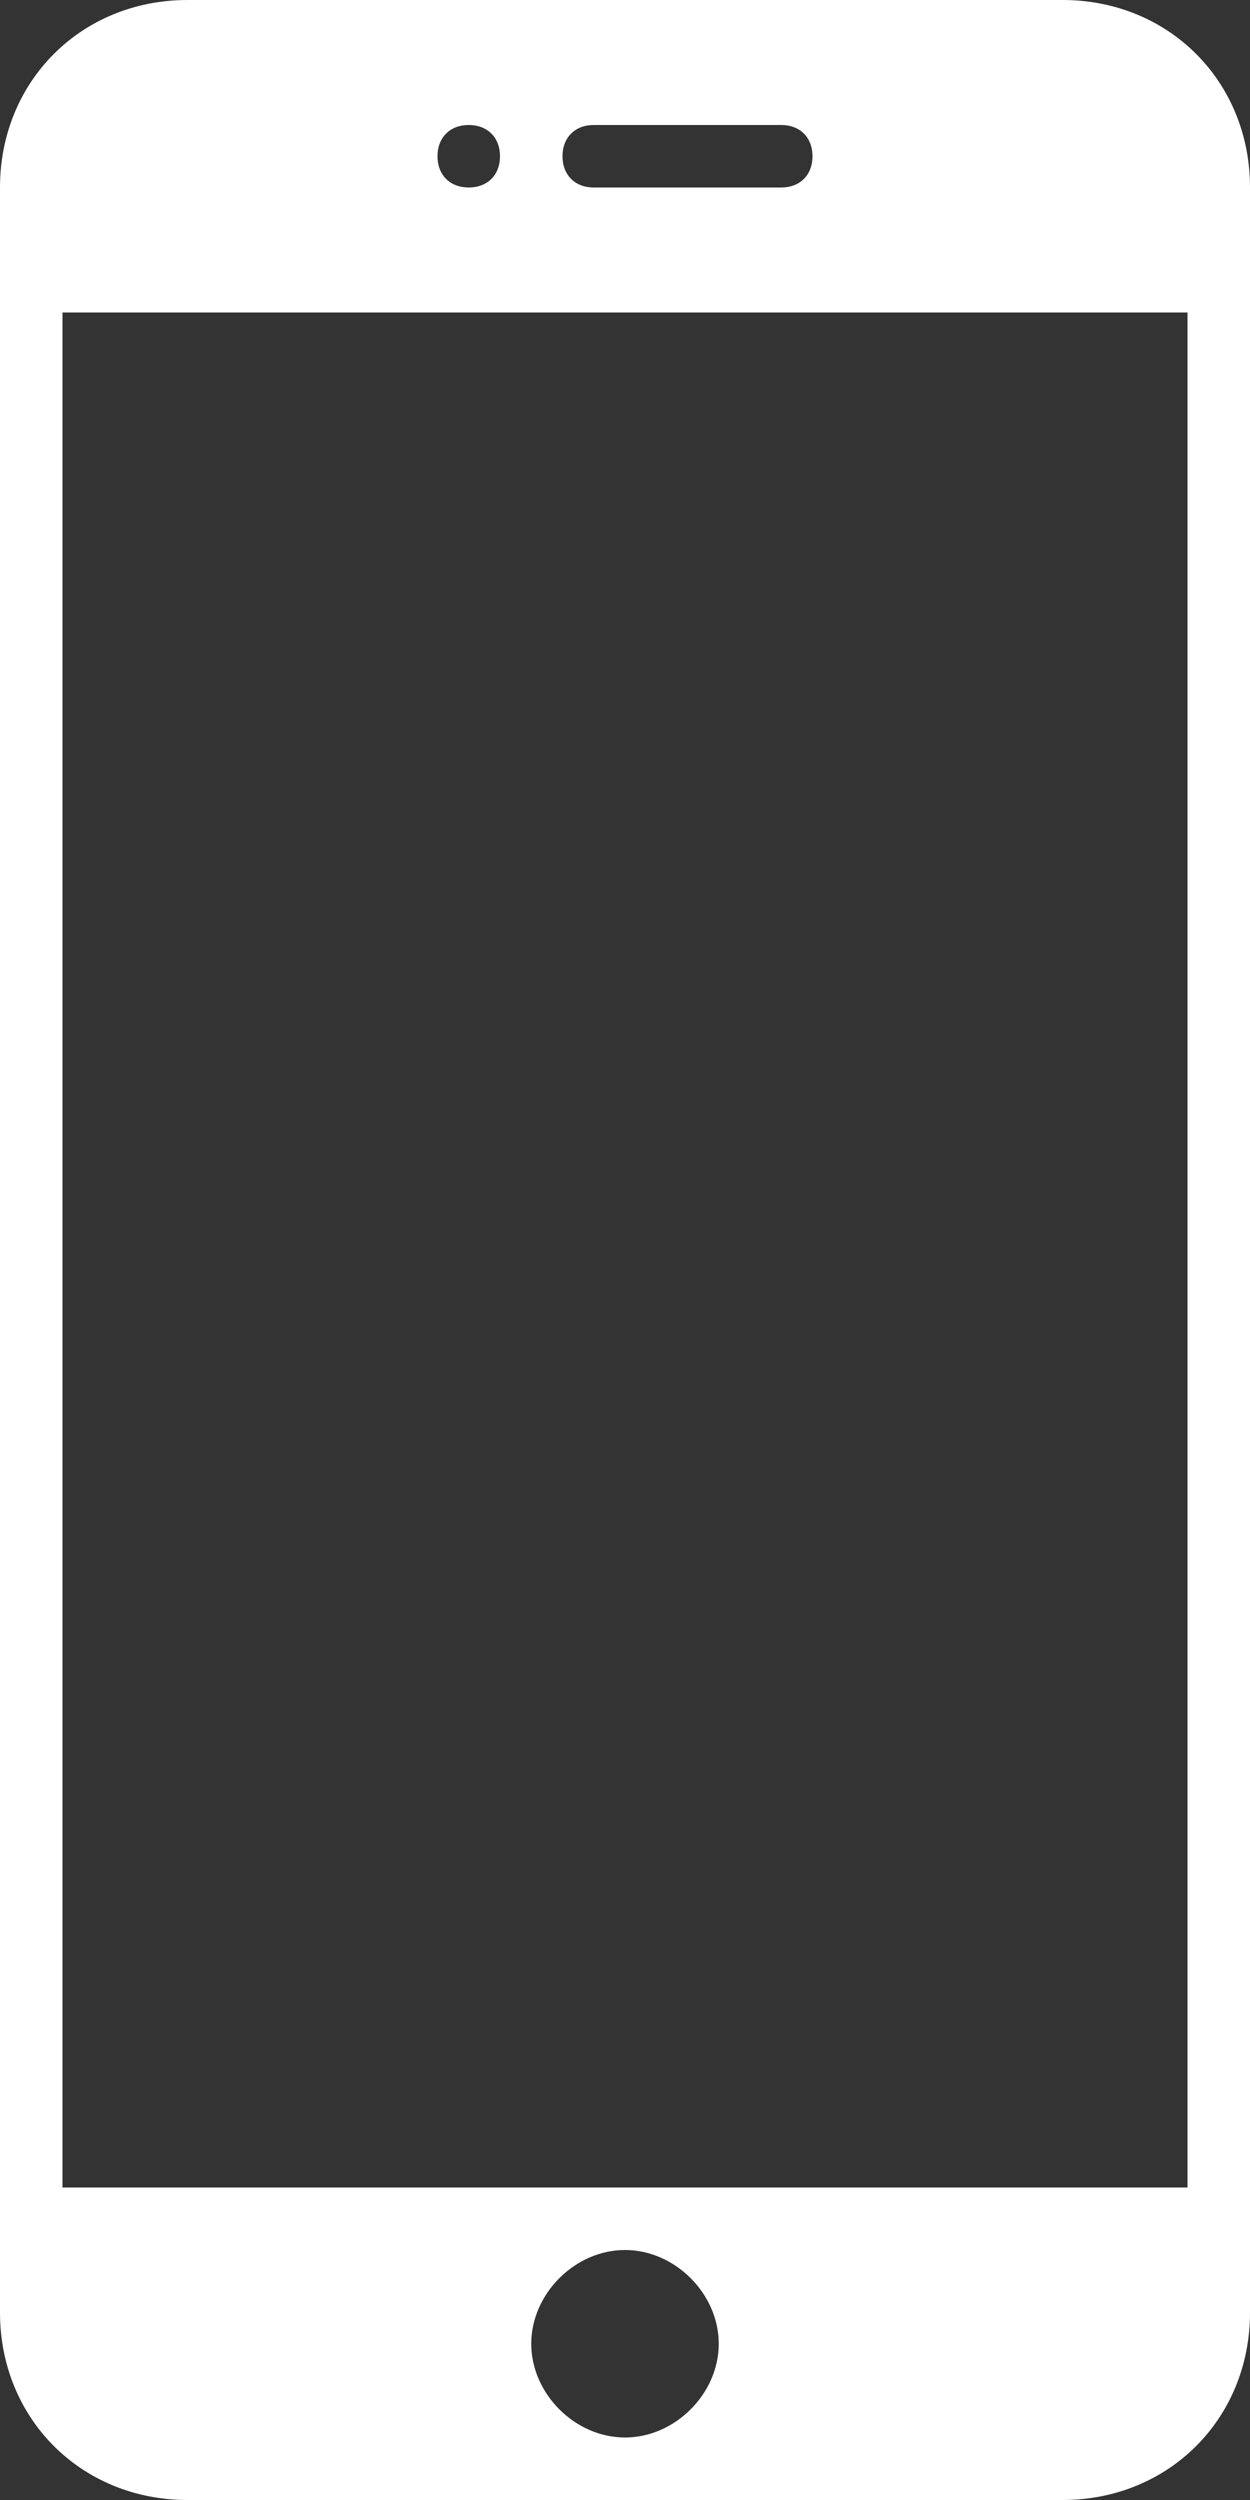 <?xml version="1.0" encoding="utf-8"?>
<!-- Generator: Adobe Illustrator 18.0.0, SVG Export Plug-In . SVG Version: 6.00 Build 0)  -->
<!DOCTYPE svg PUBLIC "-//W3C//DTD SVG 1.1//EN" "http://www.w3.org/Graphics/SVG/1.1/DTD/svg11.dtd">
<svg version="1.1" id="Layer_1" xmlns="http://www.w3.org/2000/svg" xmlns:xlink="http://www.w3.org/1999/xlink" x="0px" y="0px"
	 viewBox="0 0 20 40" enable-background="new 0 0 20 40" xml:space="preserve">
<rect x="0" y="0" width="20" height="40" fill="#333333" stroke="none"/>
<path fill="#FFFFFF" d="M17,0H3C1.3,0,0,1.3,0,3v34c0,1.7,1.3,3,3,3h14c1.7,0,3-1.3,3-3V3C20,1.3,18.7,0,17,0z M9.5,2h3
	C12.8,2,13,2.2,13,2.5C13,2.8,12.8,3,12.5,3h-3C9.2,3,9,2.8,9,2.5C9,2.2,9.2,2,9.5,2z M7.5,2C7.8,2,8,2.2,8,2.5C8,2.8,7.8,3,7.5,3
	S7,2.8,7,2.5C7,2.2,7.2,2,7.5,2z M10,39c-0.8,0-1.5-0.7-1.5-1.5S9.2,36,10,36s1.5,0.7,1.5,1.5S10.8,39,10,39z M19,35H1V5h18V35z"/>
</svg>
